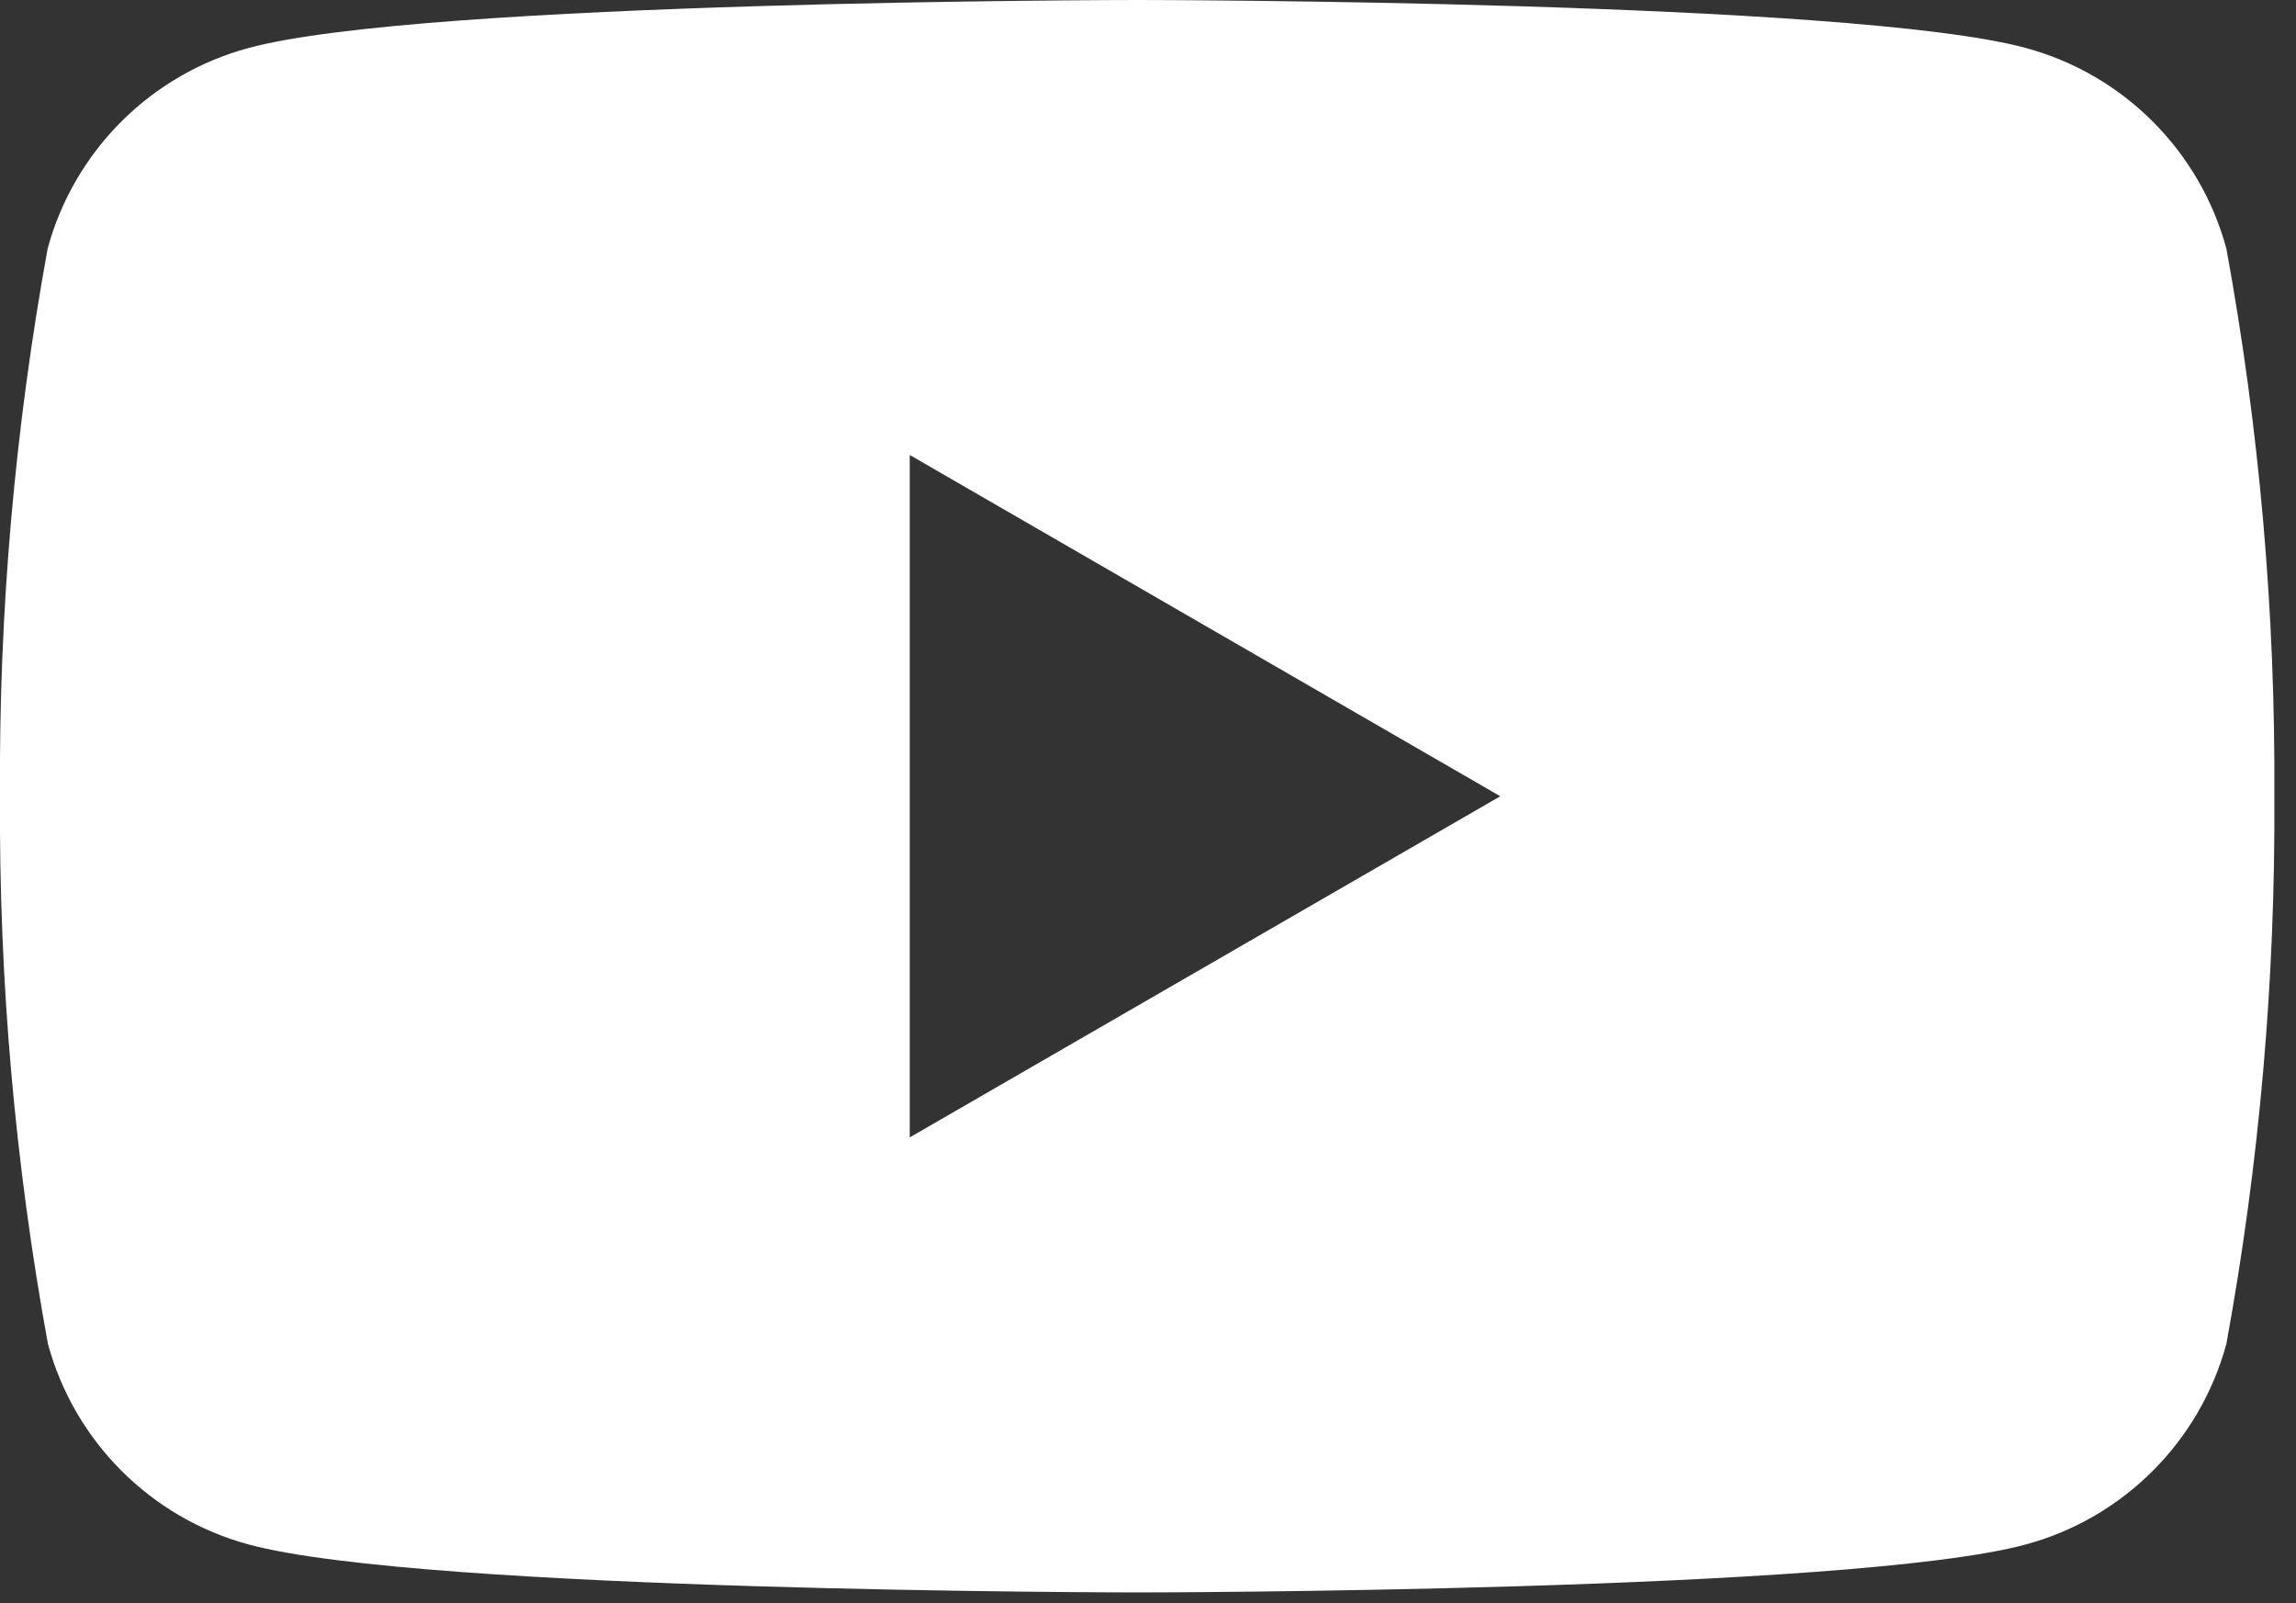 <?xml version="1.0" encoding="UTF-8" standalone="no"?>
<svg xmlns="http://www.w3.org/2000/svg" xmlns:xlink="http://www.w3.org/1999/xlink" xmlns:serif="http://www.serif.com/" width="100%" height="100%" viewBox="0 0 53 37" version="1.1" xml:space="preserve" style="fill-rule:evenodd;clip-rule:evenodd;stroke-linejoin:round;stroke-miterlimit:2;">
    <rect x="0" y="0" width="53" height="37" fill="#333333" stroke="none"/>
    <path id="Fill" d="M26.251,36.75C26.087,36.75 9.777,36.737 5.739,35.643C3.484,35.033 1.717,33.267 1.106,31.012C0.344,26.844 -0.027,22.613 0,18.376C-0.029,14.138 0.34,9.906 1.1,5.737C1.712,3.481 3.482,1.715 5.739,1.107C9.778,0.013 26.087,0 26.251,0C26.415,0 42.722,0.013 46.763,1.107C49.017,1.717 50.783,3.484 51.393,5.738C52.156,9.907 52.526,14.138 52.5,18.376C52.526,22.613 52.156,26.844 51.393,31.012C50.783,33.266 49.017,35.033 46.763,35.643C42.722,36.737 26.415,36.75 26.251,36.75ZM21,10.5L21,26.249L34.632,18.376L21,10.5Z" style="fill:white;fill-rule:nonzero;"></path>
</svg>
